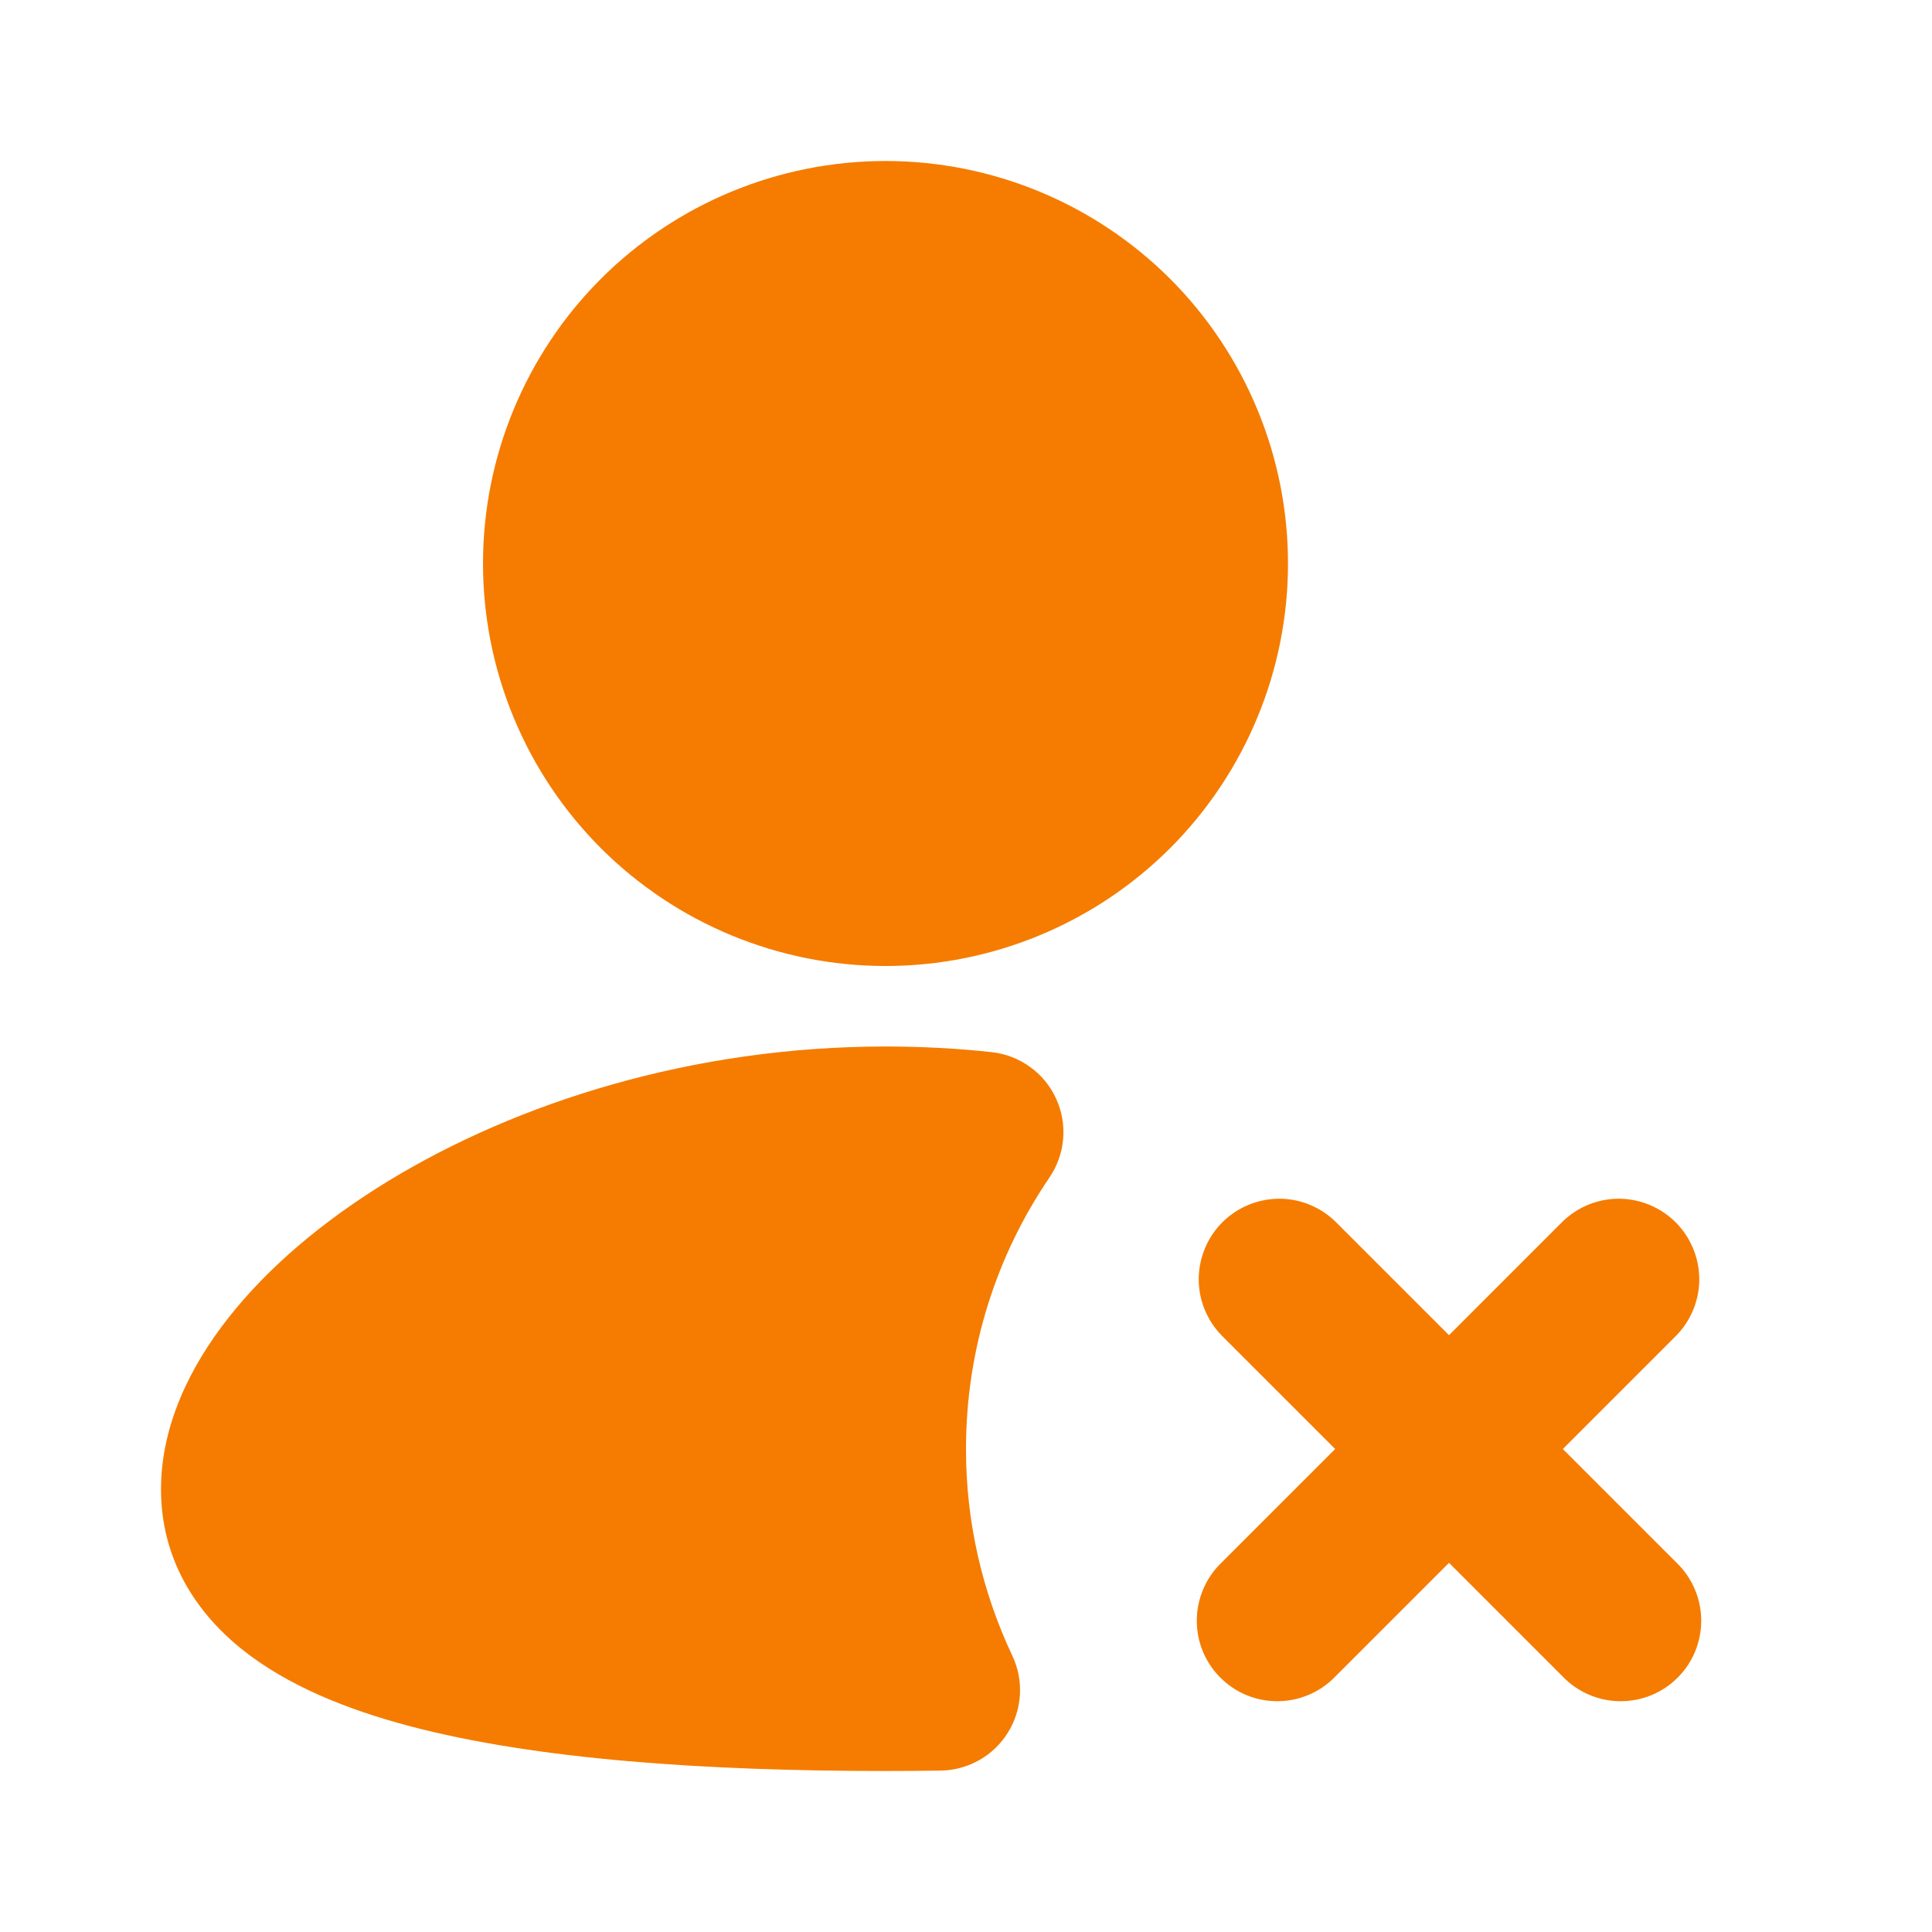 <svg width="24" height="24" viewBox="0 0 24 24" fill="none" xmlns="http://www.w3.org/2000/svg">
<path fill-rule="evenodd" clip-rule="evenodd" d="M11 2C9.674 2 8.402 2.527 7.464 3.464C6.527 4.402 6 5.674 6 7C6 8.326 6.527 9.598 7.464 10.536C8.402 11.473 9.674 12 11 12C12.326 12 13.598 11.473 14.536 10.536C15.473 9.598 16 8.326 16 7C16 5.674 15.473 4.402 14.536 3.464C13.598 2.527 12.326 2 11 2ZM11 13C8.605 13 6.425 13.694 4.822 14.672C4.022 15.16 3.338 15.736 2.844 16.362C2.358 16.976 2 17.713 2 18.5C2 19.345 2.411 20.011 3.003 20.486C3.563 20.936 4.302 21.234 5.087 21.442C6.665 21.859 8.771 22 11 22C11.231 22 11.459 21.998 11.685 21.995C11.852 21.993 12.017 21.948 12.163 21.866C12.309 21.784 12.431 21.666 12.52 21.524C12.608 21.382 12.66 21.22 12.67 21.052C12.679 20.885 12.647 20.718 12.575 20.567C12.196 19.764 11.999 18.888 12 18C12 16.748 12.383 15.588 13.037 14.627C13.134 14.484 13.193 14.319 13.207 14.146C13.221 13.974 13.191 13.801 13.118 13.645C13.046 13.488 12.934 13.352 12.793 13.252C12.653 13.151 12.489 13.088 12.317 13.07C11.886 13.023 11.447 13 11 13ZM16.586 15.172C16.397 14.99 16.145 14.889 15.883 14.891C15.62 14.894 15.37 14.999 15.184 15.184C14.999 15.37 14.894 15.62 14.891 15.883C14.889 16.145 14.99 16.397 15.172 16.586L16.586 18L15.172 19.414C15.076 19.506 15 19.617 14.948 19.739C14.896 19.861 14.868 19.992 14.867 20.125C14.866 20.257 14.891 20.389 14.941 20.512C14.992 20.635 15.066 20.747 15.16 20.84C15.254 20.934 15.365 21.009 15.488 21.059C15.611 21.109 15.743 21.134 15.875 21.133C16.008 21.132 16.139 21.105 16.261 21.052C16.383 21 16.494 20.924 16.586 20.828L18 19.414L19.414 20.828C19.506 20.924 19.617 21 19.739 21.052C19.861 21.105 19.992 21.132 20.125 21.133C20.257 21.134 20.389 21.109 20.512 21.059C20.635 21.009 20.747 20.934 20.84 20.84C20.934 20.747 21.009 20.635 21.059 20.512C21.109 20.389 21.134 20.257 21.133 20.125C21.132 19.992 21.105 19.861 21.052 19.739C21 19.617 20.924 19.506 20.828 19.414L19.414 18L20.828 16.586C21.01 16.397 21.111 16.145 21.109 15.883C21.106 15.62 21.001 15.37 20.816 15.184C20.63 14.999 20.38 14.894 20.117 14.891C19.855 14.889 19.603 14.99 19.414 15.172L18 16.586L16.586 15.172Z" fill="#F57C00"/>
</svg>
